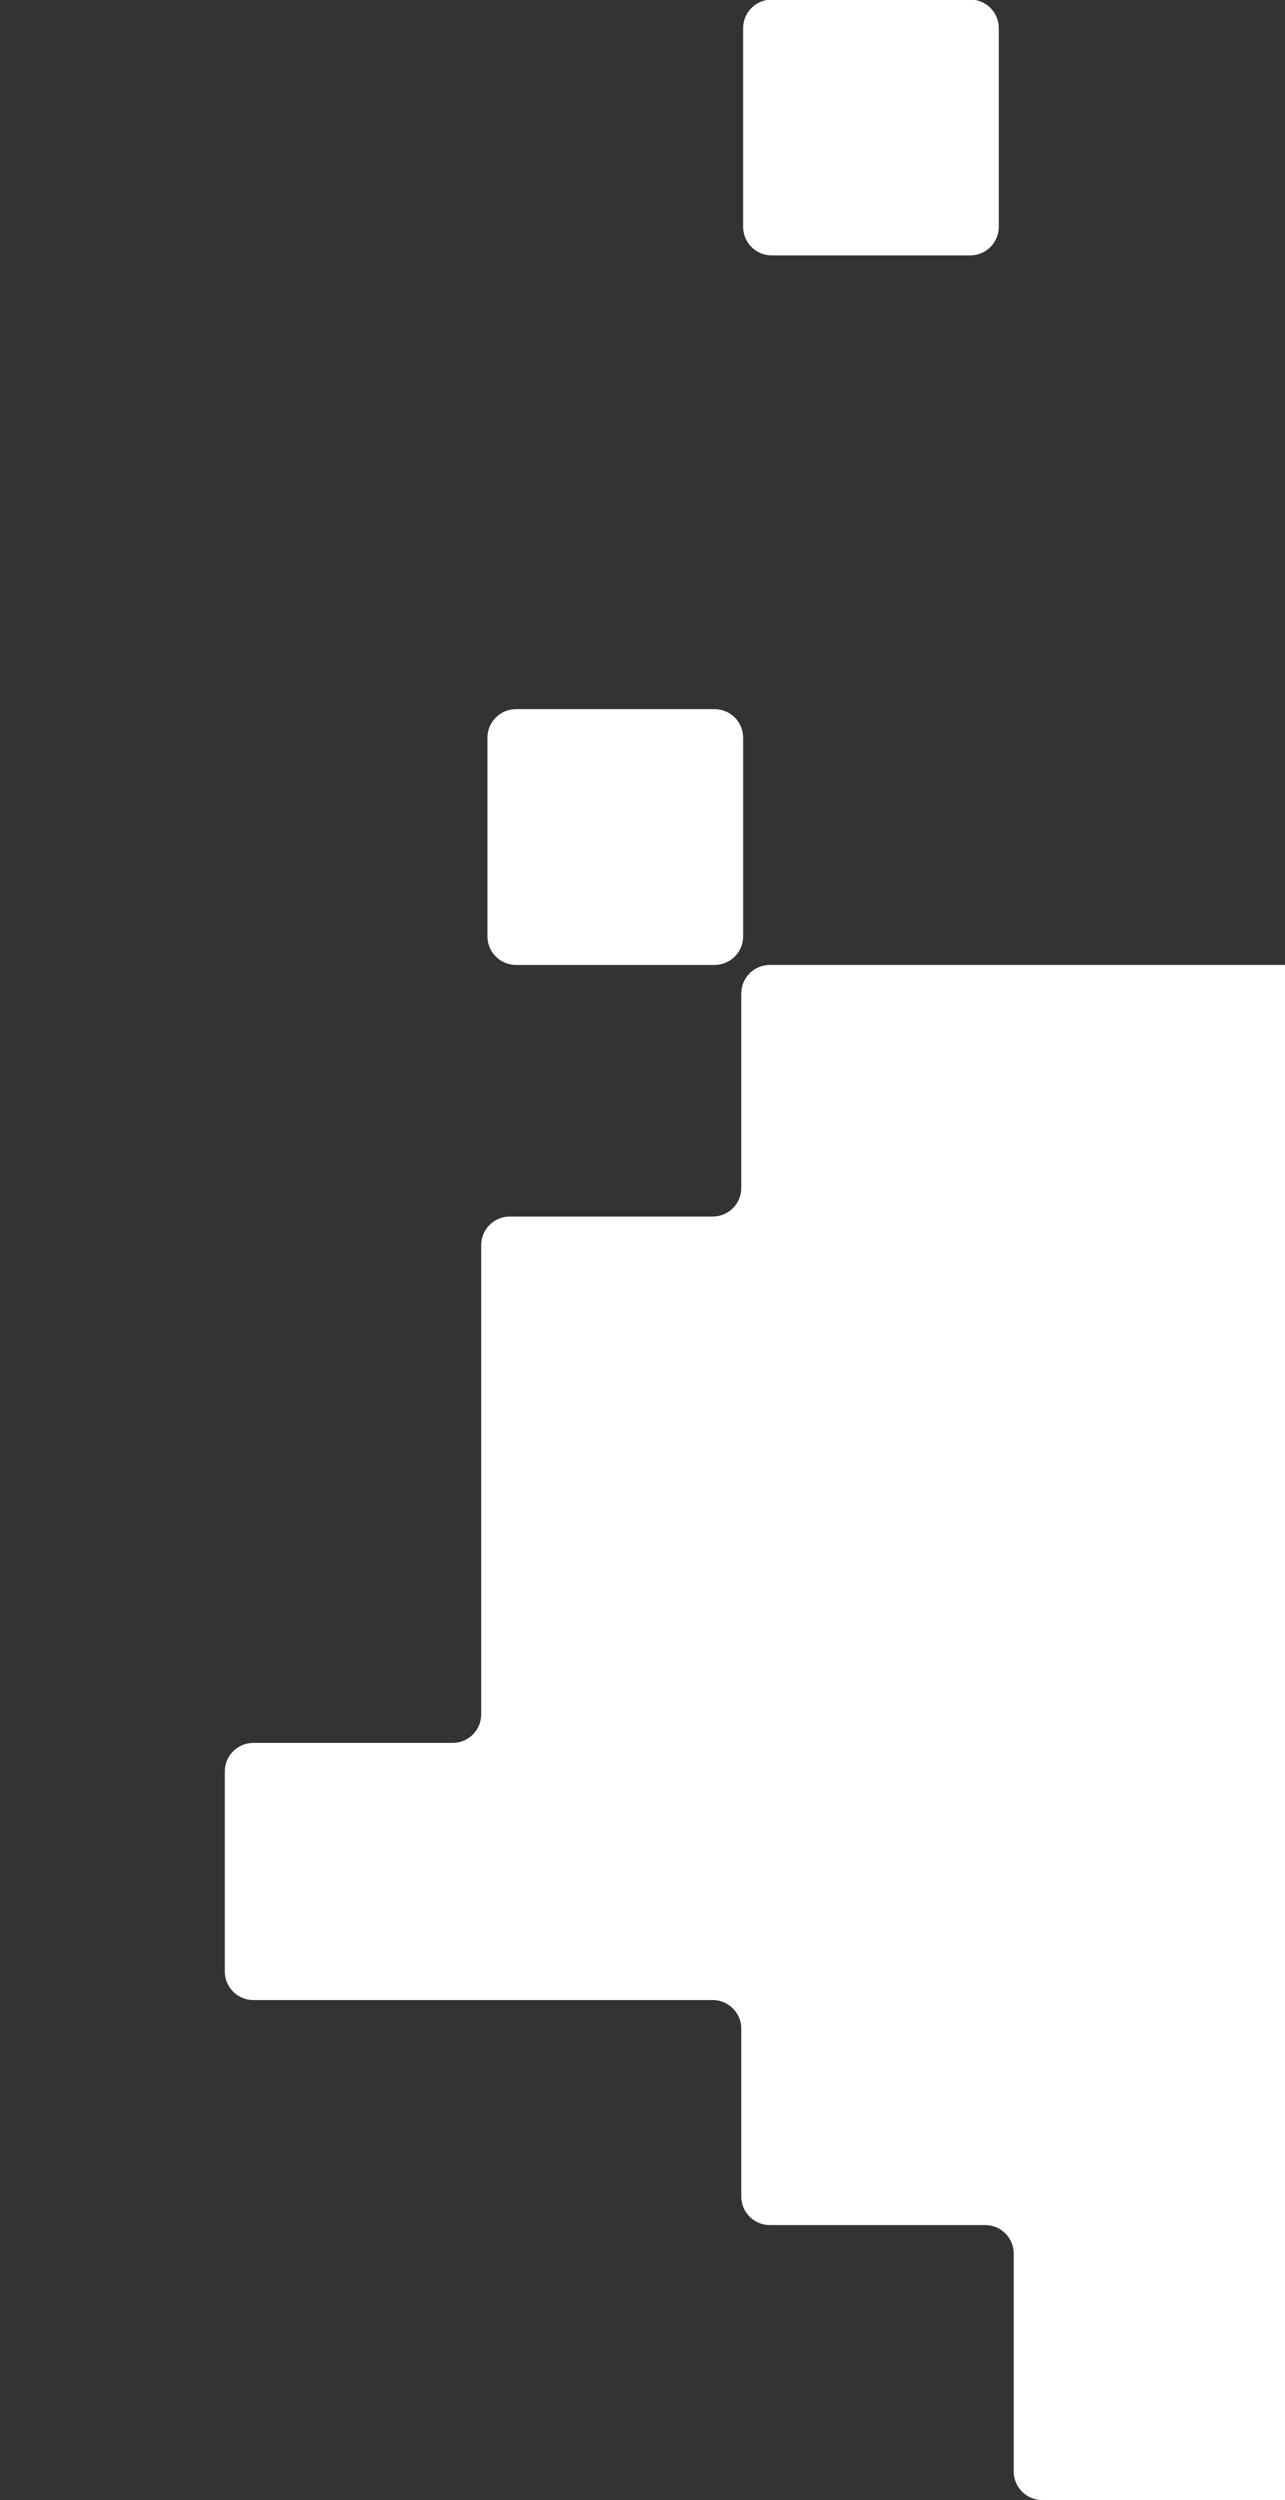 <svg width="180" height="350" viewBox="0 0 180 350" fill="none" xmlns="http://www.w3.org/2000/svg">
<rect x="0" y="0" width="180" height="350" fill="#333333" stroke="none"/>
<g clip-path="url(#clip0_180_629)">
<path d="M139.91 31.755C139.91 33.964 138.119 35.755 135.91 35.755L108.096 35.755C105.887 35.755 104.096 33.964 104.096 31.755V3.941C104.096 1.732 105.887 -0.059 108.096 -0.059L135.91 -0.059C138.119 -0.059 139.91 1.732 139.91 3.941V31.755Z" fill="#FFFFFF"/>
<path d="M104.096 131.09C104.096 133.299 102.305 135.09 100.096 135.09H72.282C70.073 135.09 68.282 133.299 68.282 131.09V103.276C68.282 101.067 70.073 99.276 72.282 99.276H100.096C102.305 99.276 104.096 101.067 104.096 103.276L104.096 131.09Z" fill="#FFFFFF"/>
<path d="M146 350L180 350V135.09L107.834 135.09C105.625 135.09 103.834 136.881 103.834 139.09L103.834 166.313C103.834 168.522 102.043 170.313 99.834 170.313H71.407C69.198 170.313 67.407 172.104 67.407 174.313L67.407 240C67.407 242.209 65.616 244 63.407 244L35.489 244C33.28 244 31.489 245.791 31.489 248L31.489 276C31.489 278.209 33.28 280 35.489 280H99.834C102.043 280 103.834 281.791 103.834 284V307.5C103.834 309.709 105.625 311.5 107.834 311.5H138C140.209 311.5 142 313.291 142 315.5V346C142 348.209 143.791 350 146 350Z" fill="#FFFFFF"/>
</g>
<defs>
<clipPath id="clip0_180_629">
<rect width="180" height="350" fill="white" transform="translate(180 350) rotate(-180)"/>
</clipPath>
</defs>
</svg>
